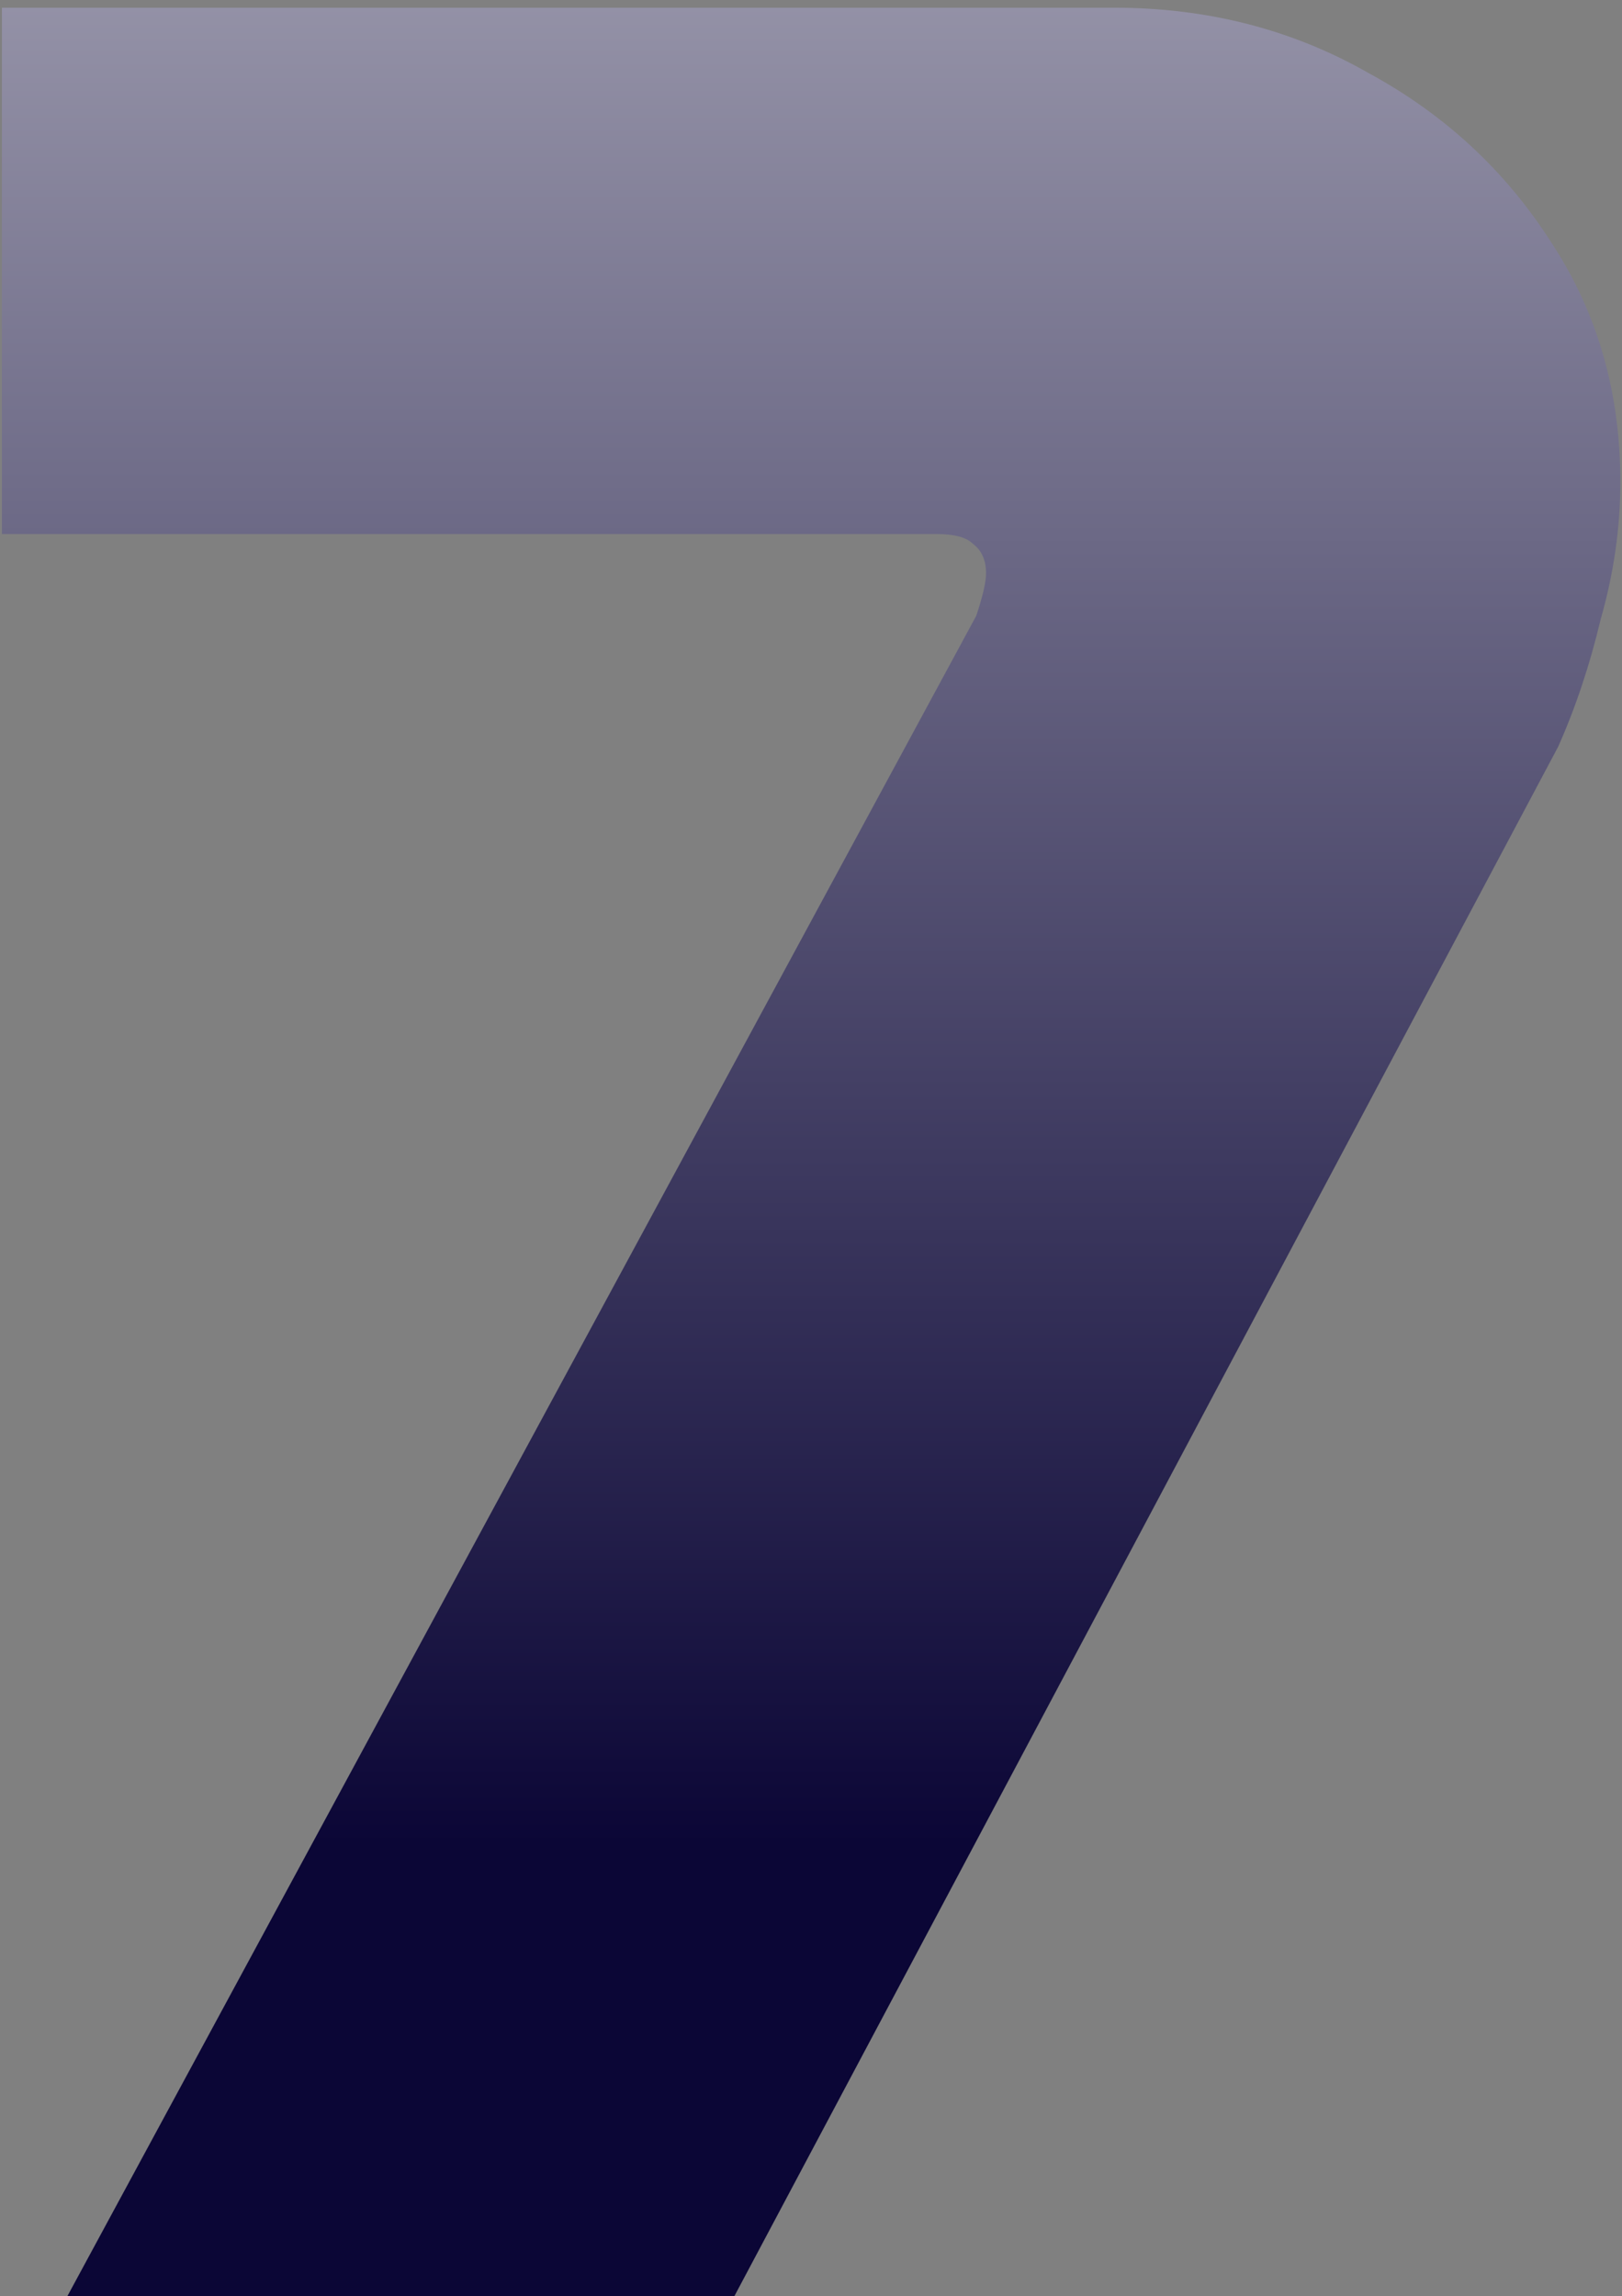 <svg xmlns="http://www.w3.org/2000/svg" width="190" height="269" viewBox="0 0 190 269" fill="none"><rect x="0" y="0" width="190" height="269" fill="#808080" stroke="none"/><path d="M7.882 269L114.356 72.138C115.122 69.84 115.505 68.18 115.505 67.159C115.505 65.627 114.995 64.478 113.973 63.712C113.207 62.946 111.803 62.563 109.76 62.563H0.222V0.9H130.442C141.422 0.9 151.38 3.453 160.316 8.56C169.253 13.411 176.402 20.05 181.764 28.476C187.126 36.647 189.807 45.966 189.807 56.435C189.807 61.797 189.041 67.159 187.509 72.521C186.233 77.883 184.573 82.862 182.53 87.458L86.014 269H7.882Z" fill="url(#paint0_linear_72_507)"></path><defs><linearGradient id="paint0_linear_72_507" x1="95" y1="-170" x2="95" y2="439" gradientUnits="userSpaceOnUse"><stop stop-color="white"></stop><stop offset="0.634" stop-color="#0B0636"></stop></linearGradient></defs></svg>